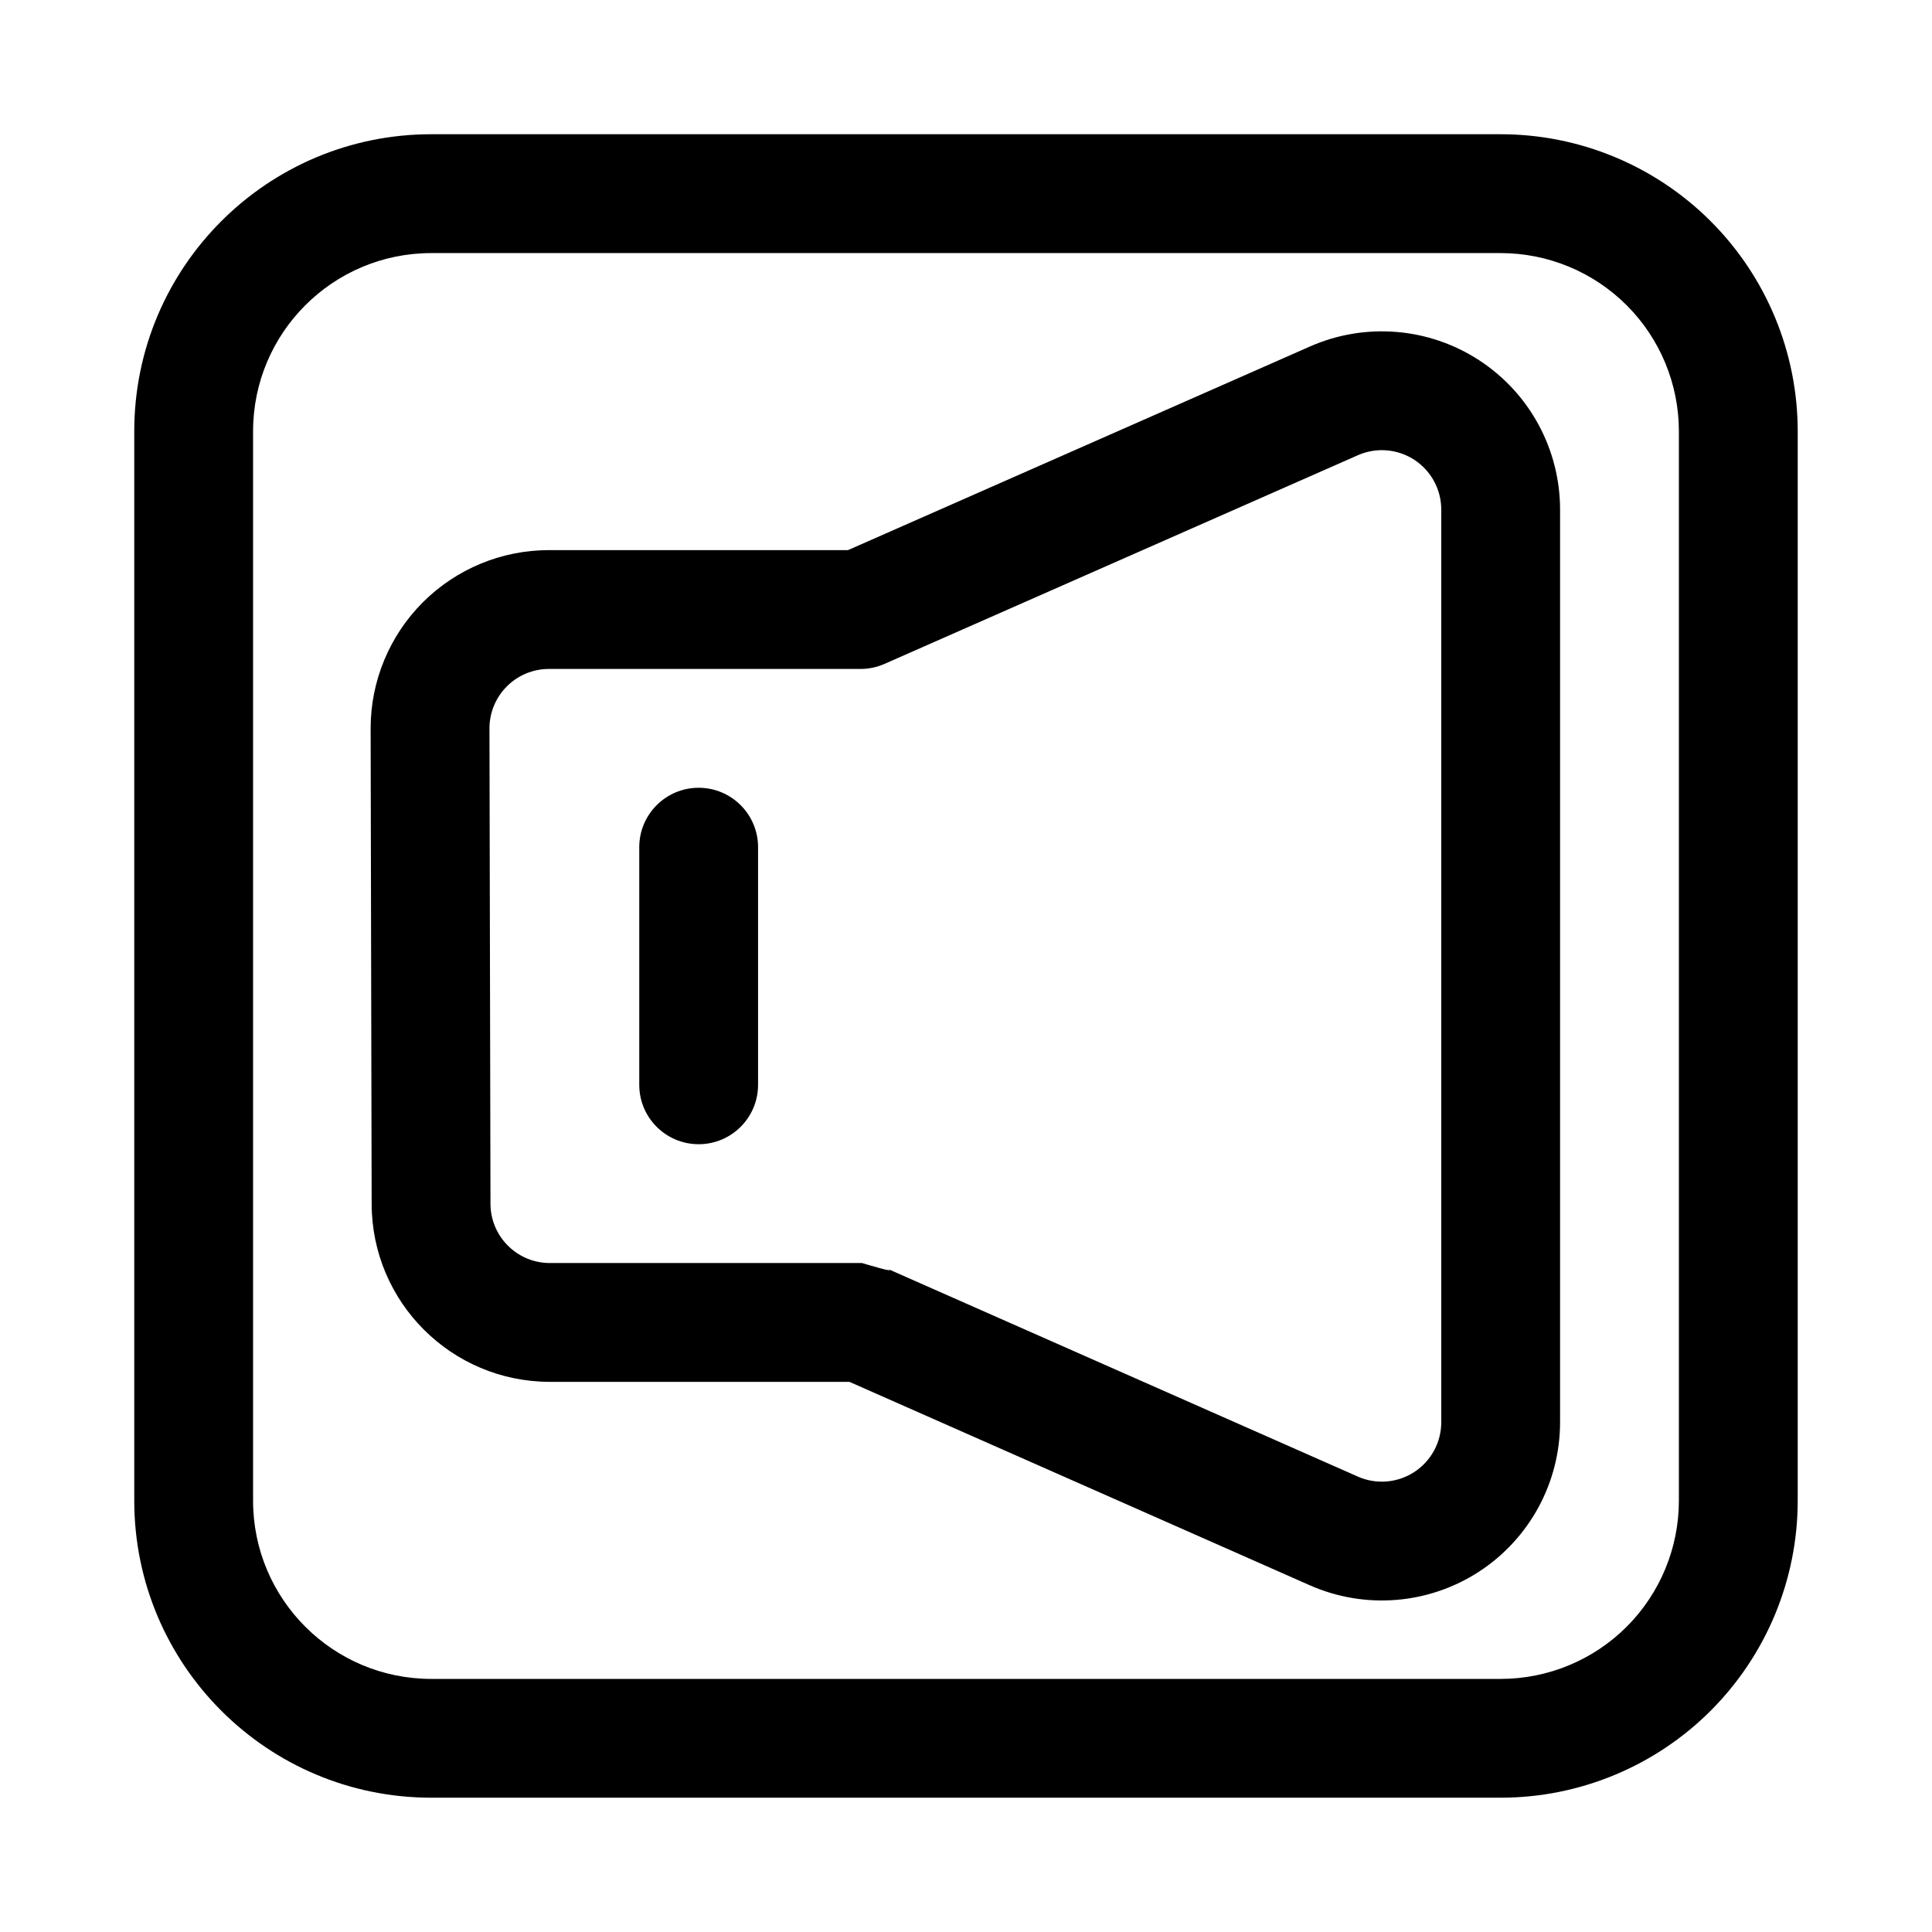<?xml version="1.0" encoding="UTF-8"?>
<!-- Uploaded to: ICON Repo, www.svgrepo.com, Generator: ICON Repo Mixer Tools -->
<svg fill="#000000" width="800px" height="800px" version="1.1" viewBox="144 144 512 512" xmlns="http://www.w3.org/2000/svg">
 <g fill-rule="evenodd">
  <path d="m179.58 258.3v283.39c0 43.477 35.242 78.719 78.719 78.719h283.39c20.875 0 40.902-8.297 55.664-23.059s23.059-34.785 23.059-55.664v-283.39c0-20.875-8.297-40.902-23.059-55.664-14.762-14.762-34.785-23.059-55.664-23.059h-283.39c-43.477 0-78.719 35.242-78.719 78.719zm31.488 283.39v-283.39c0-26.086 21.145-47.23 47.23-47.23h283.39c12.523 0 24.535 4.977 33.402 13.832 8.855 8.863 13.832 20.875 13.832 33.402v283.39c0 12.523-4.977 24.535-13.832 33.402-8.863 8.855-20.875 13.832-33.402 13.832h-283.39c-26.086 0-47.23-21.145-47.23-47.23z"/>
  <path d="m369.12 510.21 121.99 53.906c14.609 6.453 31.488 5.086 44.871-3.629 13.383-8.715 21.453-23.609 21.453-39.582v-241.86c0-15.965-8.062-30.852-21.434-39.566-13.375-8.723-30.246-10.094-44.848-3.652l-122.42 53.961h-79.277c-12.539 0-24.57 4.992-33.434 13.871-8.855 8.879-13.824 20.914-13.801 33.457 0.078 34.977 0.188 91.039 0.27 125.96 0.055 26.039 21.184 47.129 47.23 47.129h79.398zm2.93-188.93c2.188 0 4.352-0.457 6.352-1.34 0 0 75.188-33.141 125.45-55.301 4.871-2.148 10.492-1.691 14.949 1.211 4.465 2.914 7.148 7.871 7.148 13.195v241.86c0 5.328-2.691 10.289-7.148 13.195-4.465 2.906-10.094 3.363-14.957 1.211l-125.04-55.246c4.203 1.852-6.359-1.348-6.359-1.348h-82.719c-8.684 0-15.727-7.031-15.742-15.711l-0.27-125.95c-0.008-4.18 1.645-8.195 4.606-11.156 2.953-2.961 6.957-4.621 11.141-4.621h82.594z"/>
  <path d="m313.41 368.51v62.977c0 8.691 7.055 15.742 15.742 15.742 8.691 0 15.742-7.055 15.742-15.742v-62.977c0-8.691-7.055-15.742-15.742-15.742-8.691 0-15.742 7.055-15.742 15.742z"/>
 </g>
</svg>